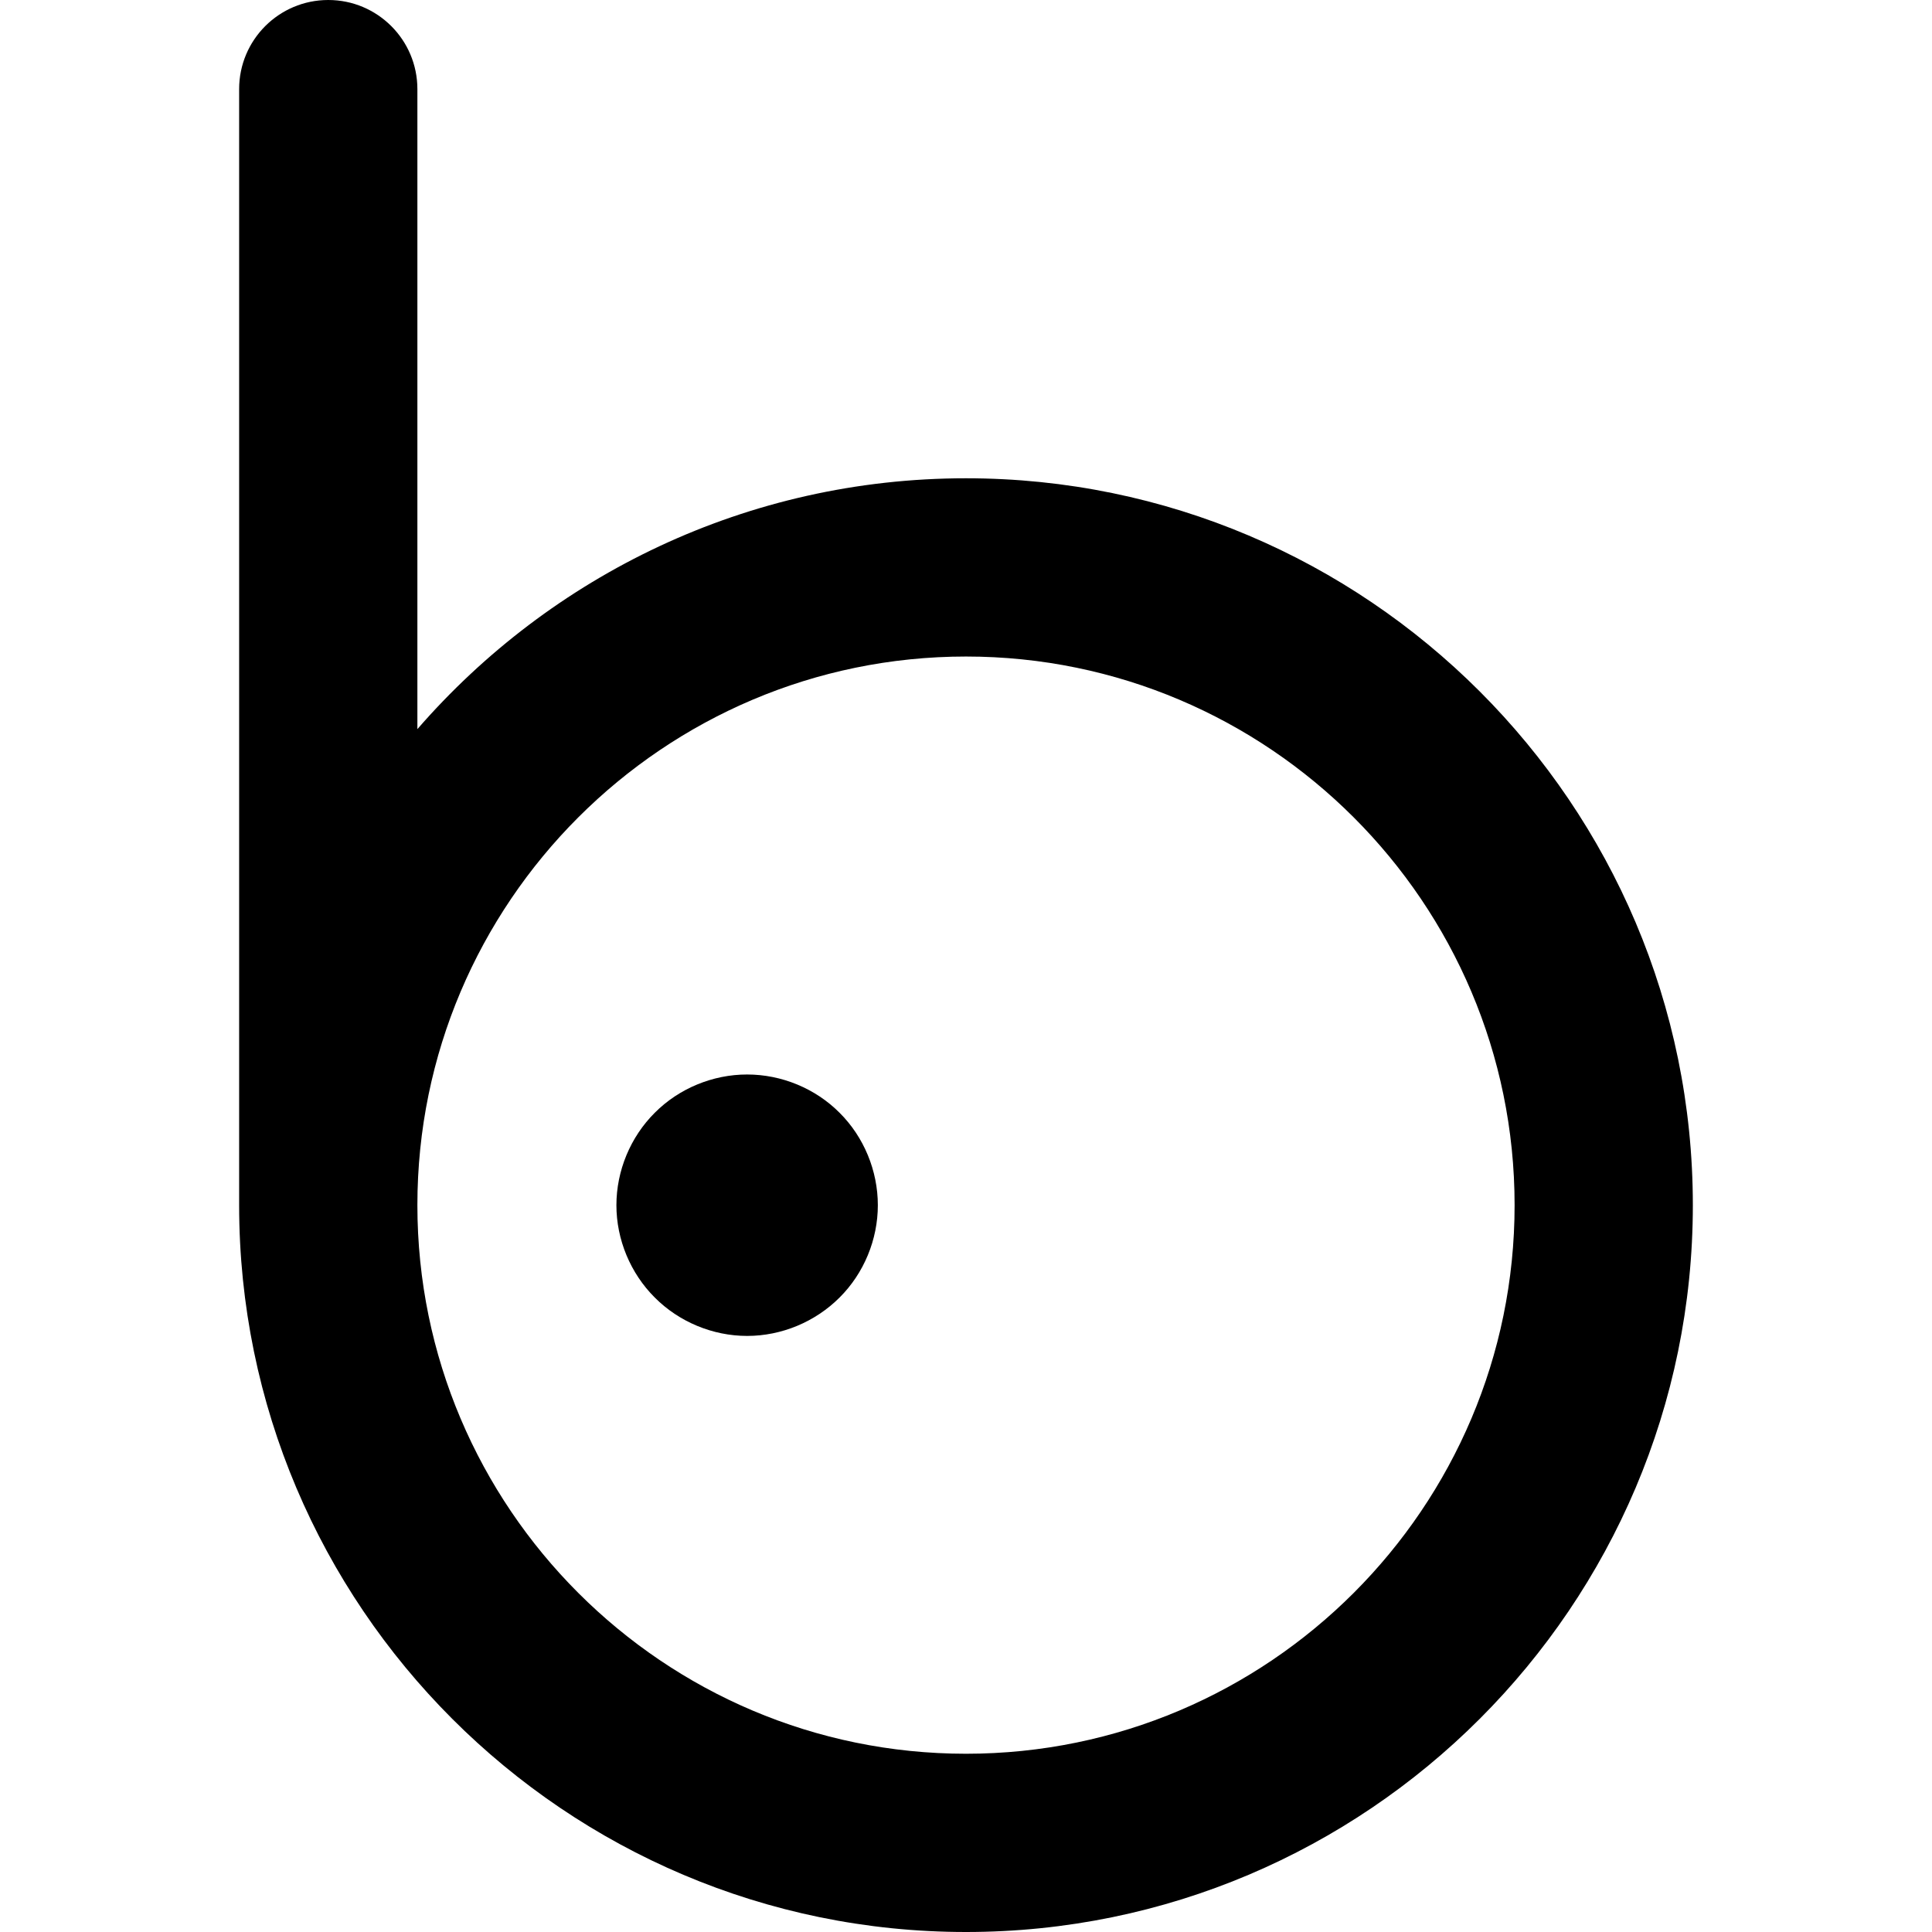 <?xml version="1.0" encoding="iso-8859-1"?>
<!-- Generator: Adobe Illustrator 18.0.0, SVG Export Plug-In . SVG Version: 6.00 Build 0)  -->
<!DOCTYPE svg PUBLIC "-//W3C//DTD SVG 1.1//EN" "http://www.w3.org/Graphics/SVG/1.1/DTD/svg11.dtd">
<svg version="1.1" id="Capa_1" xmlns="http://www.w3.org/2000/svg" xmlns:xlink="http://www.w3.org/1999/xlink" x="0px" y="0px"
	 viewBox="0 0 162.582 162.582" style="enable-background:new 0 0 162.582 162.582;" xml:space="preserve">
<g>
	<path d="M81.291,40.248L81.291,40.248L81.291,40.248c-18.416,0-34.944,8.191-46.167,21.109V47.748V7.5c0-4.143-3.357-7.5-7.5-7.5
		s-7.5,3.357-7.5,7.5v40.248v53.668c0,33.727,27.439,61.166,61.167,61.166s61.166-27.439,61.166-61.166
		C142.458,67.688,115.019,40.248,81.291,40.248z M81.291,147.582c-25.457,0-46.167-20.71-46.167-46.166
		c0-25.457,20.71-46.168,46.166-46.168h0.001l0,0c25.456,0,46.166,20.711,46.166,46.168
		C127.457,126.872,106.748,147.582,81.291,147.582z"/>
	<path d="M62.872,90.421c-2.891,0-5.73,1.17-7.771,3.22c-2.05,2.04-3.229,4.88-3.229,7.78c0,2.89,1.18,5.729,3.229,7.77
		c2.04,2.051,4.88,3.23,7.771,3.23c2.899,0,5.729-1.18,7.779-3.23c2.051-2.04,3.221-4.88,3.221-7.77c0-2.9-1.17-5.74-3.221-7.78
		C68.611,91.591,65.771,90.421,62.872,90.421z"/>
</g>
<g>
</g>
<g>
</g>
<g>
</g>
<g>
</g>
<g>
</g>
<g>
</g>
<g>
</g>
<g>
</g>
<g>
</g>
<g>
</g>
<g>
</g>
<g>
</g>
<g>
</g>
<g>
</g>
<g>
</g>
</svg>
